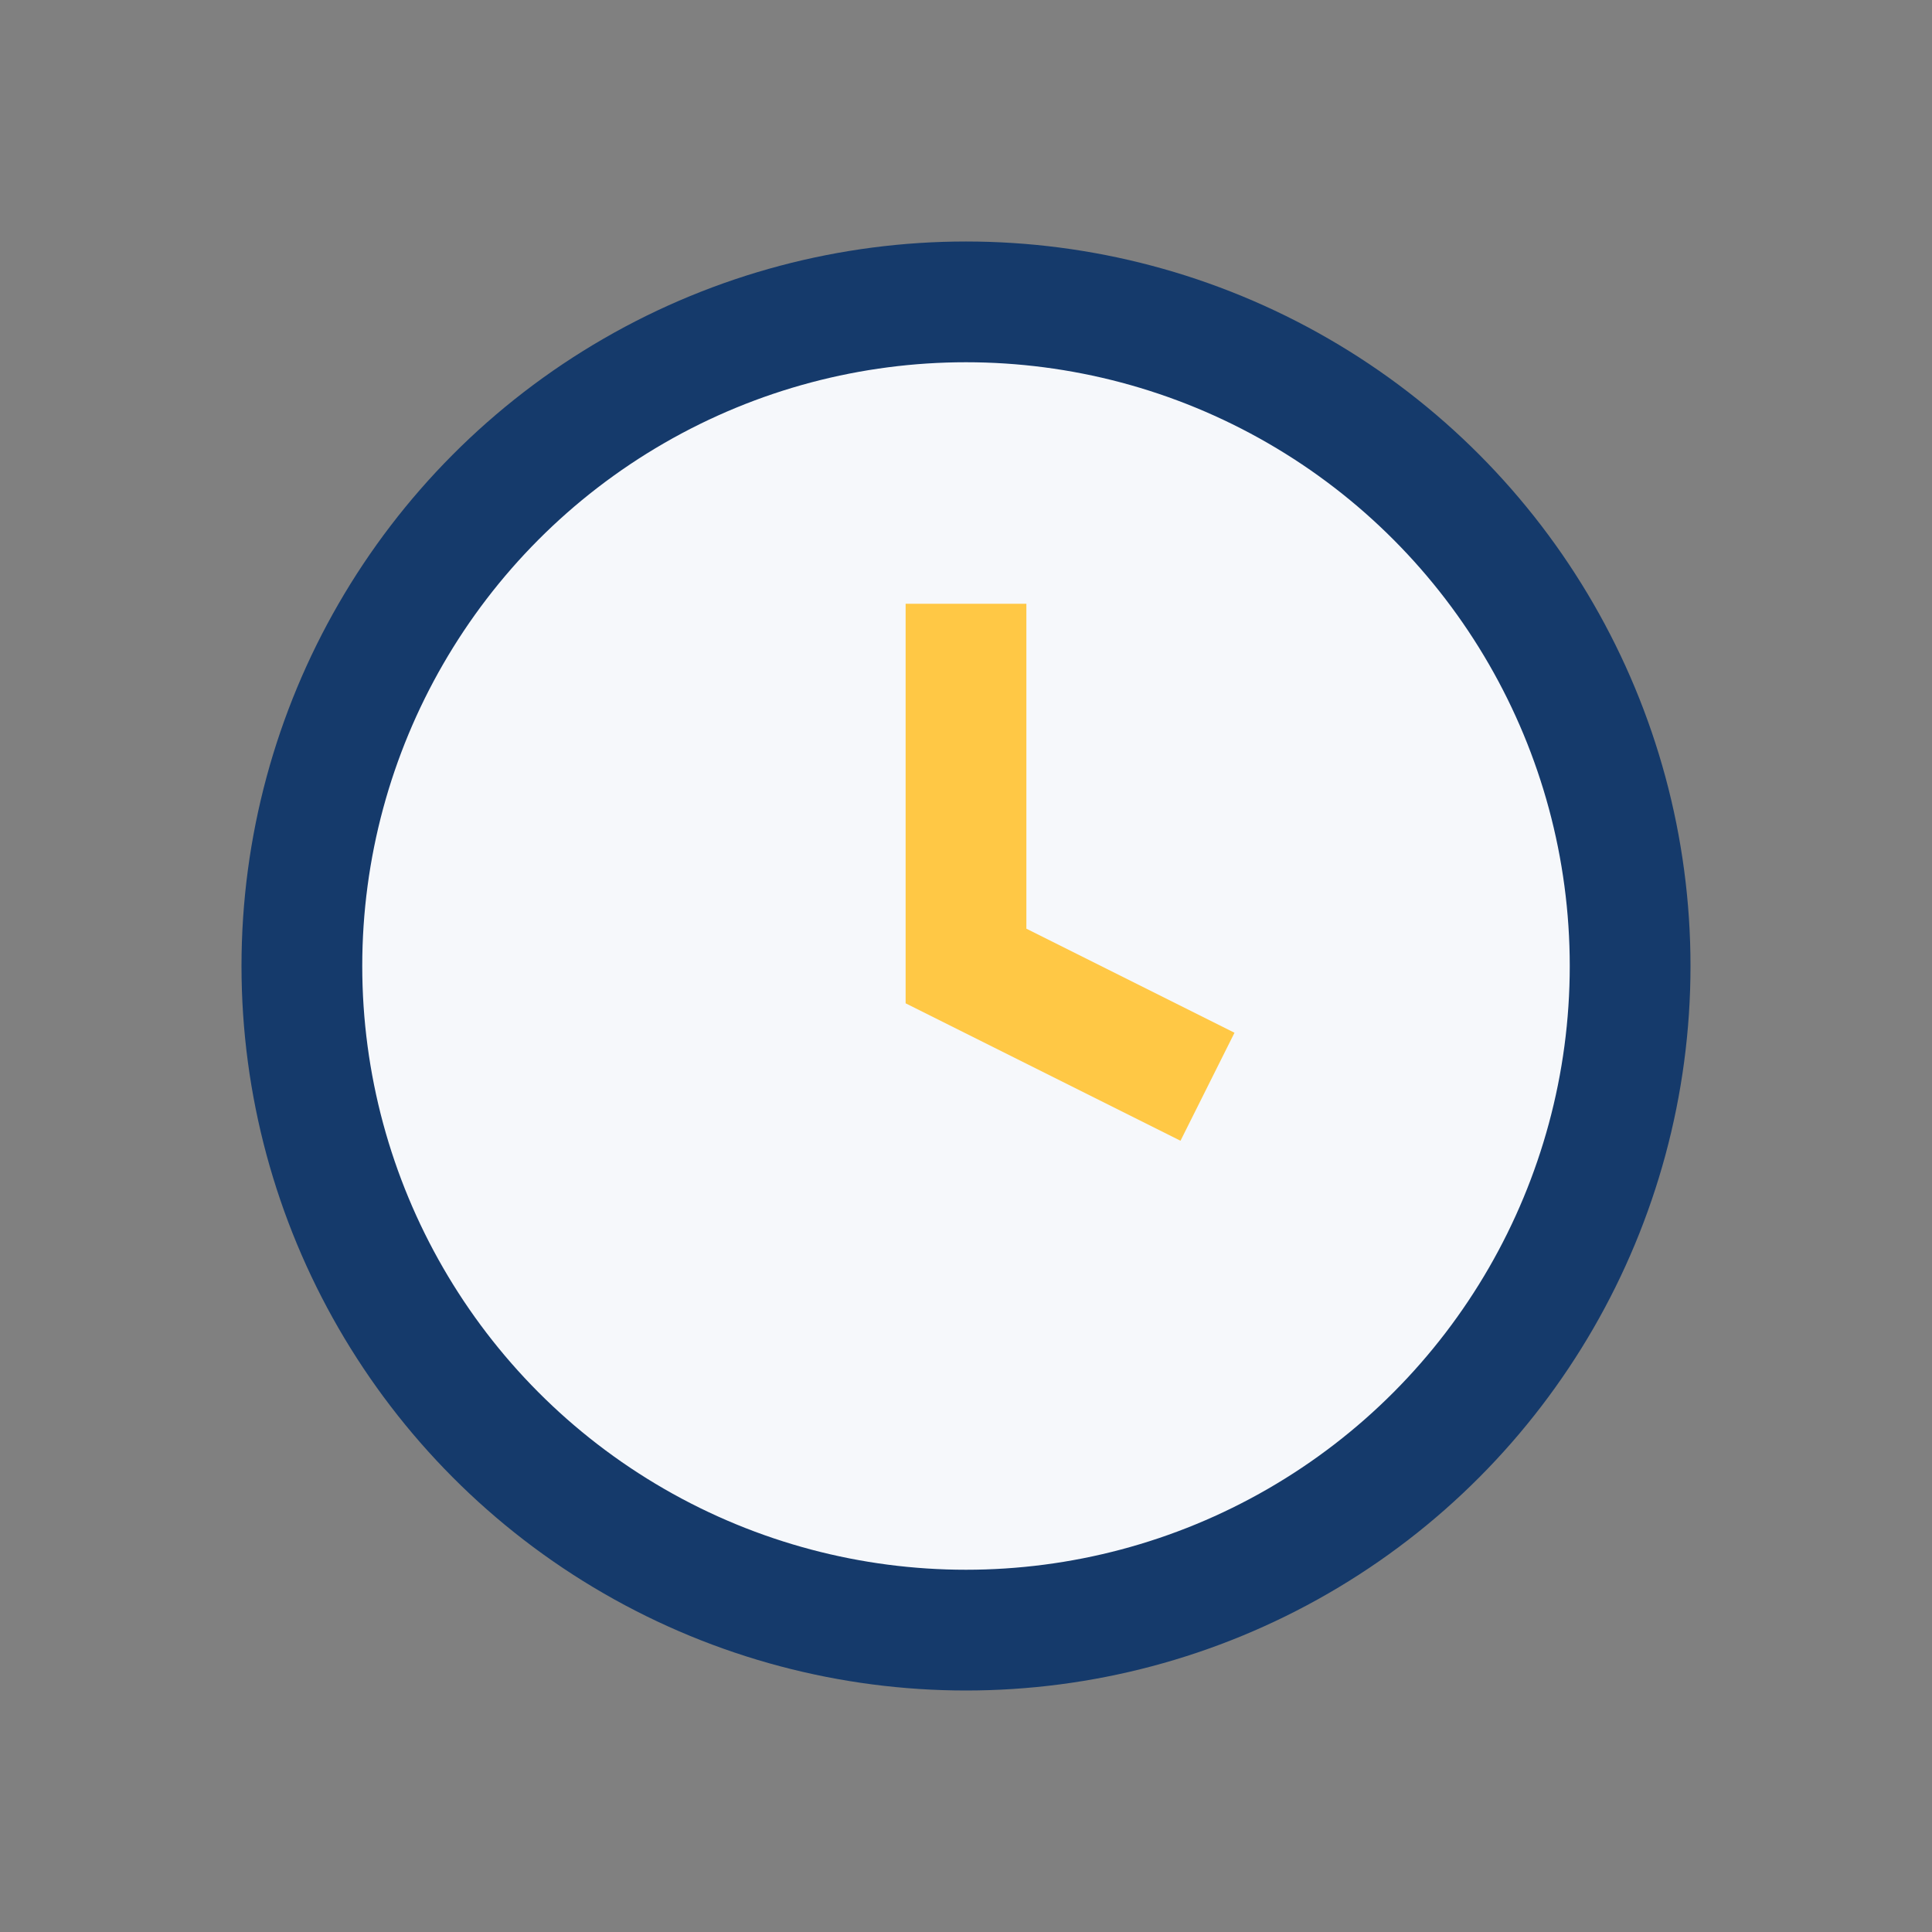 <?xml version="1.0" encoding="UTF-8"?>
<svg xmlns="http://www.w3.org/2000/svg" width="32" height="32" viewBox="0 0 32 32"><rect x="0" y="0" width="32" height="32" fill="#808080" stroke="none"/><circle cx="16" cy="16" r="11" stroke="#153a6b" stroke-width="2" fill="#f6f8fb"/><path d="M16 10v6l4 2" stroke="#ffc845" stroke-width="2" fill="none"/></svg>